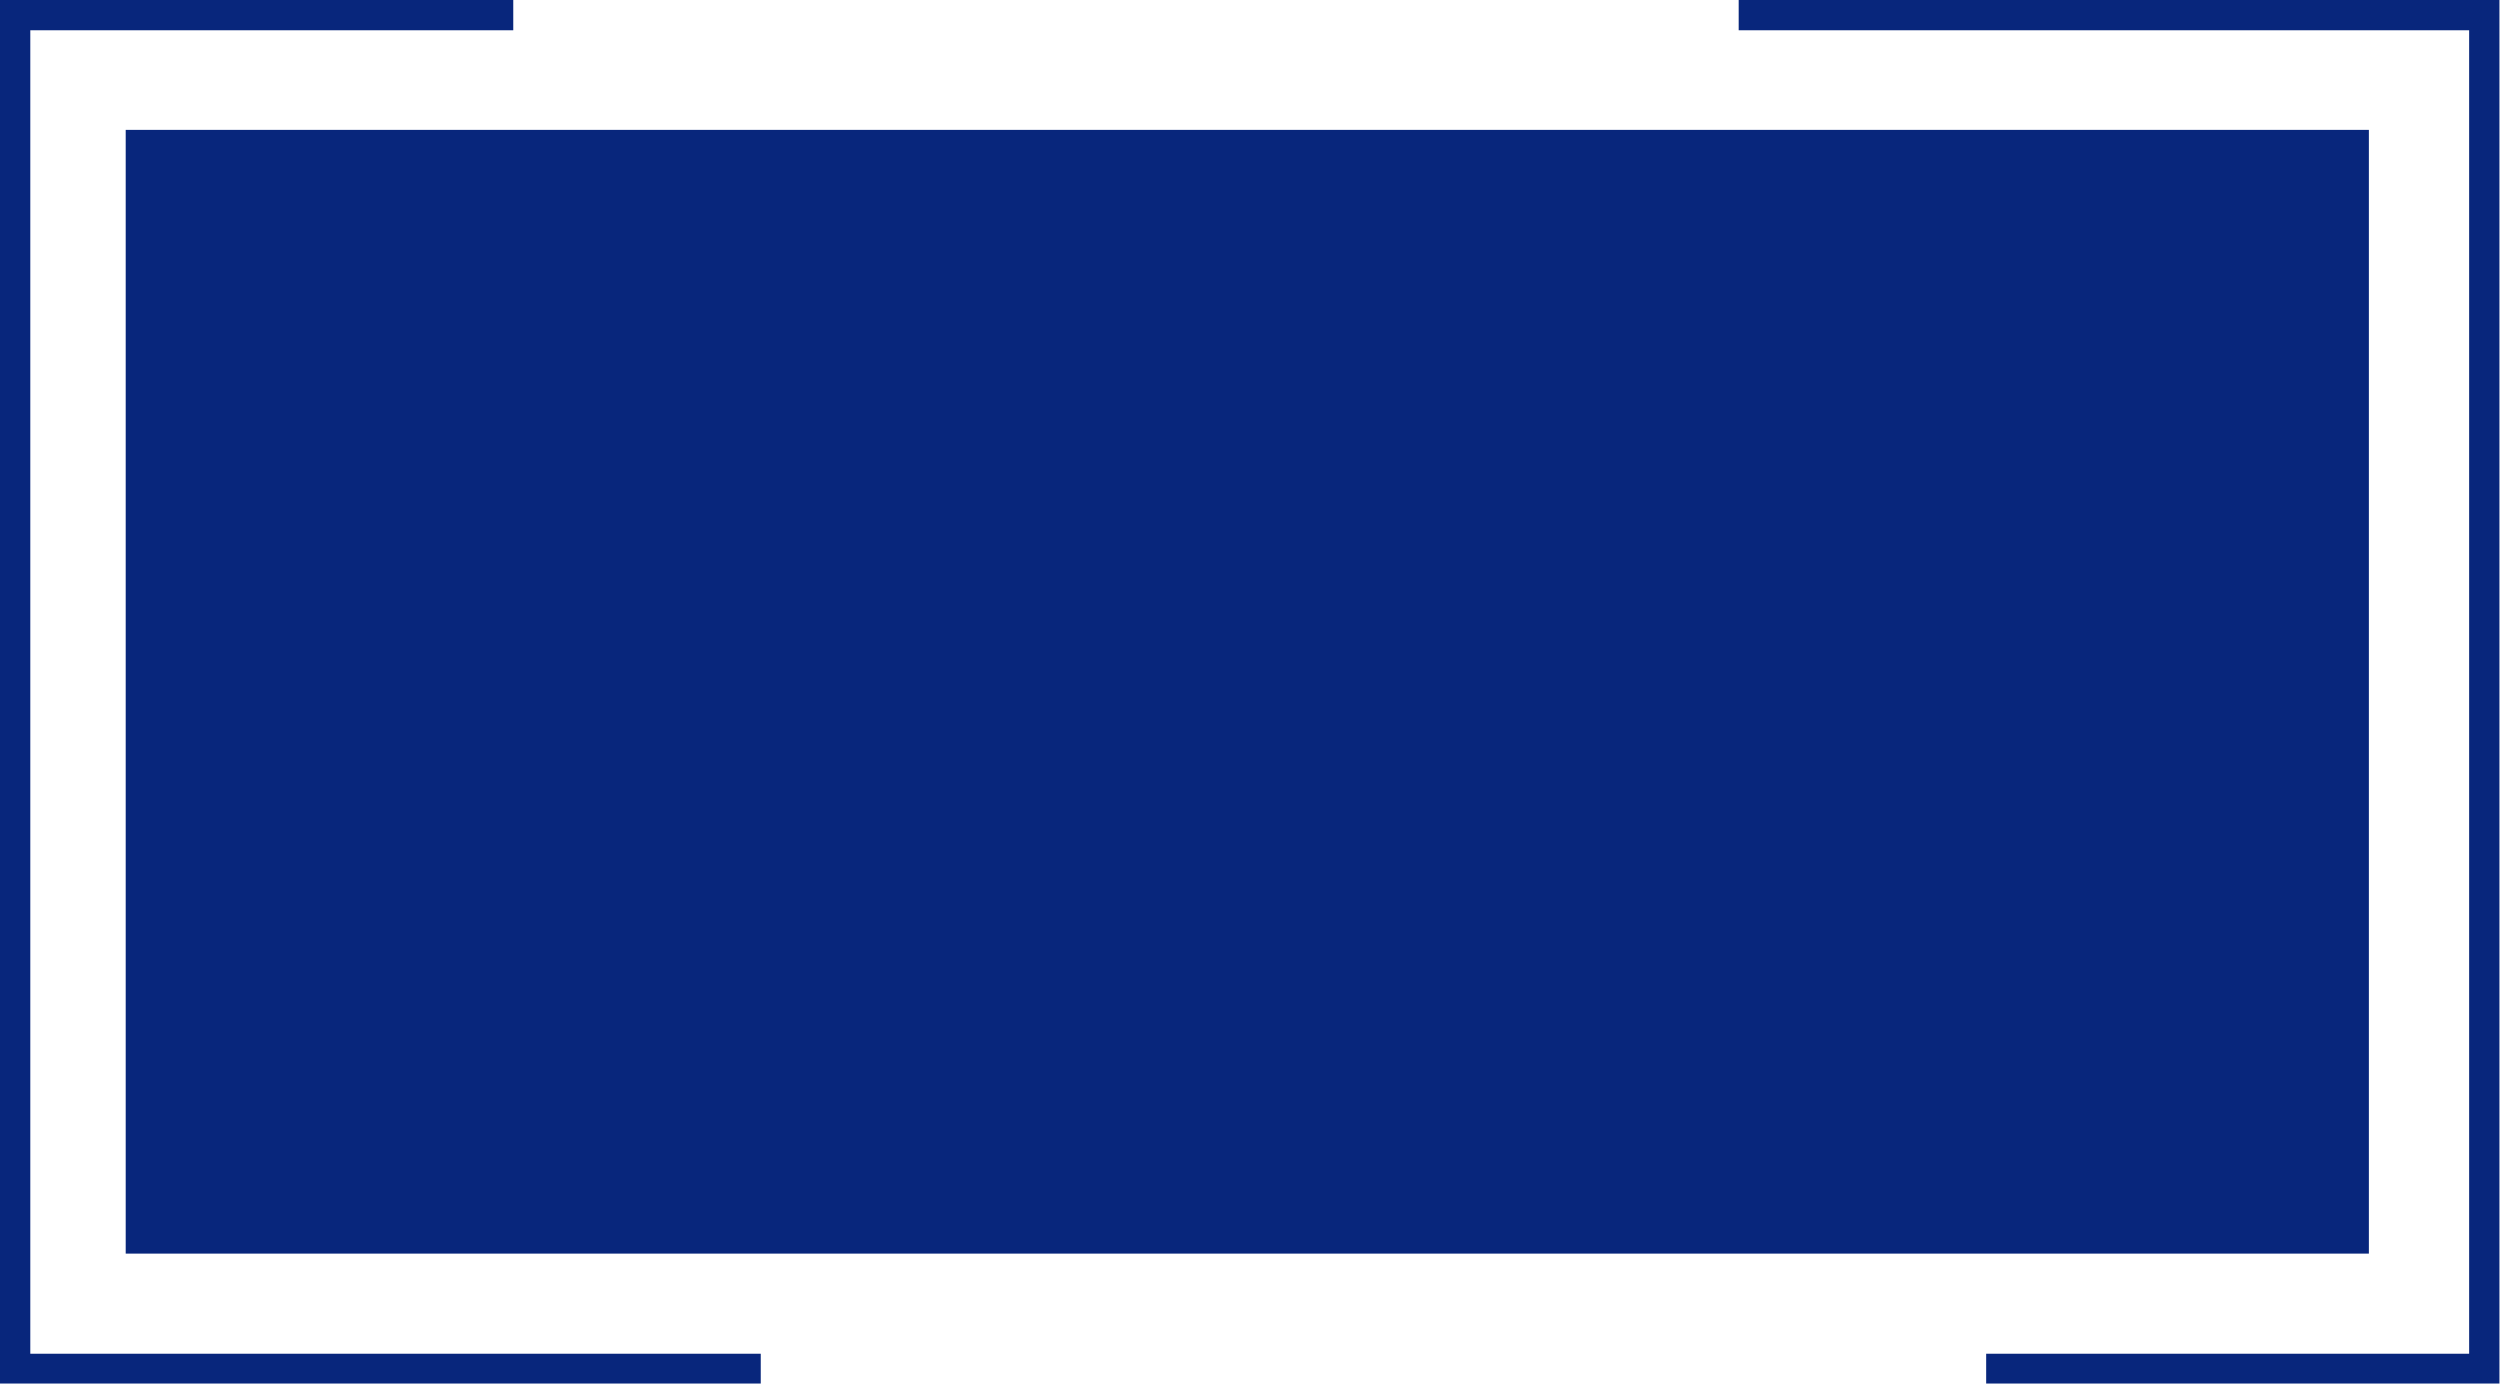 <?xml version="1.0" encoding="UTF-8" standalone="no"?><svg xmlns="http://www.w3.org/2000/svg" xmlns:xlink="http://www.w3.org/1999/xlink" fill="#08267c" height="118.1" preserveAspectRatio="xMidYMid meet" version="1" viewBox="0.0 0.0 213.4 118.1" width="213.4" zoomAndPan="magnify"><defs><clipPath id="a"><path d="M 0 0 L 65 0 L 65 118.141 L 0 118.141 Z M 0 0"/></clipPath><clipPath id="b"><path d="M 148 0 L 213.352 0 L 213.352 118.141 L 148 118.141 Z M 148 0"/></clipPath></defs><g><g clip-path="url(#a)" id="change1_2"><path d="M 64.938 118.141 L 0 118.141 L 0 -0.004 L 43.812 -0.004 L 43.812 2.582 L 2.586 2.582 L 2.586 115.555 L 64.938 115.555 L 64.938 118.141"/></g><g clip-path="url(#b)" id="change1_1"><path d="M 213.352 118.141 L 169.539 118.141 L 169.539 115.555 L 210.766 115.555 L 210.766 2.582 L 148.414 2.582 L 148.414 -0.004 L 213.352 -0.004 L 213.352 118.141"/></g><g id="change1_3"><path d="M 202.207 11.086 L 10.73 11.086 L 10.73 107.008 L 202.207 107.008 L 202.207 11.086"/></g></g></svg>